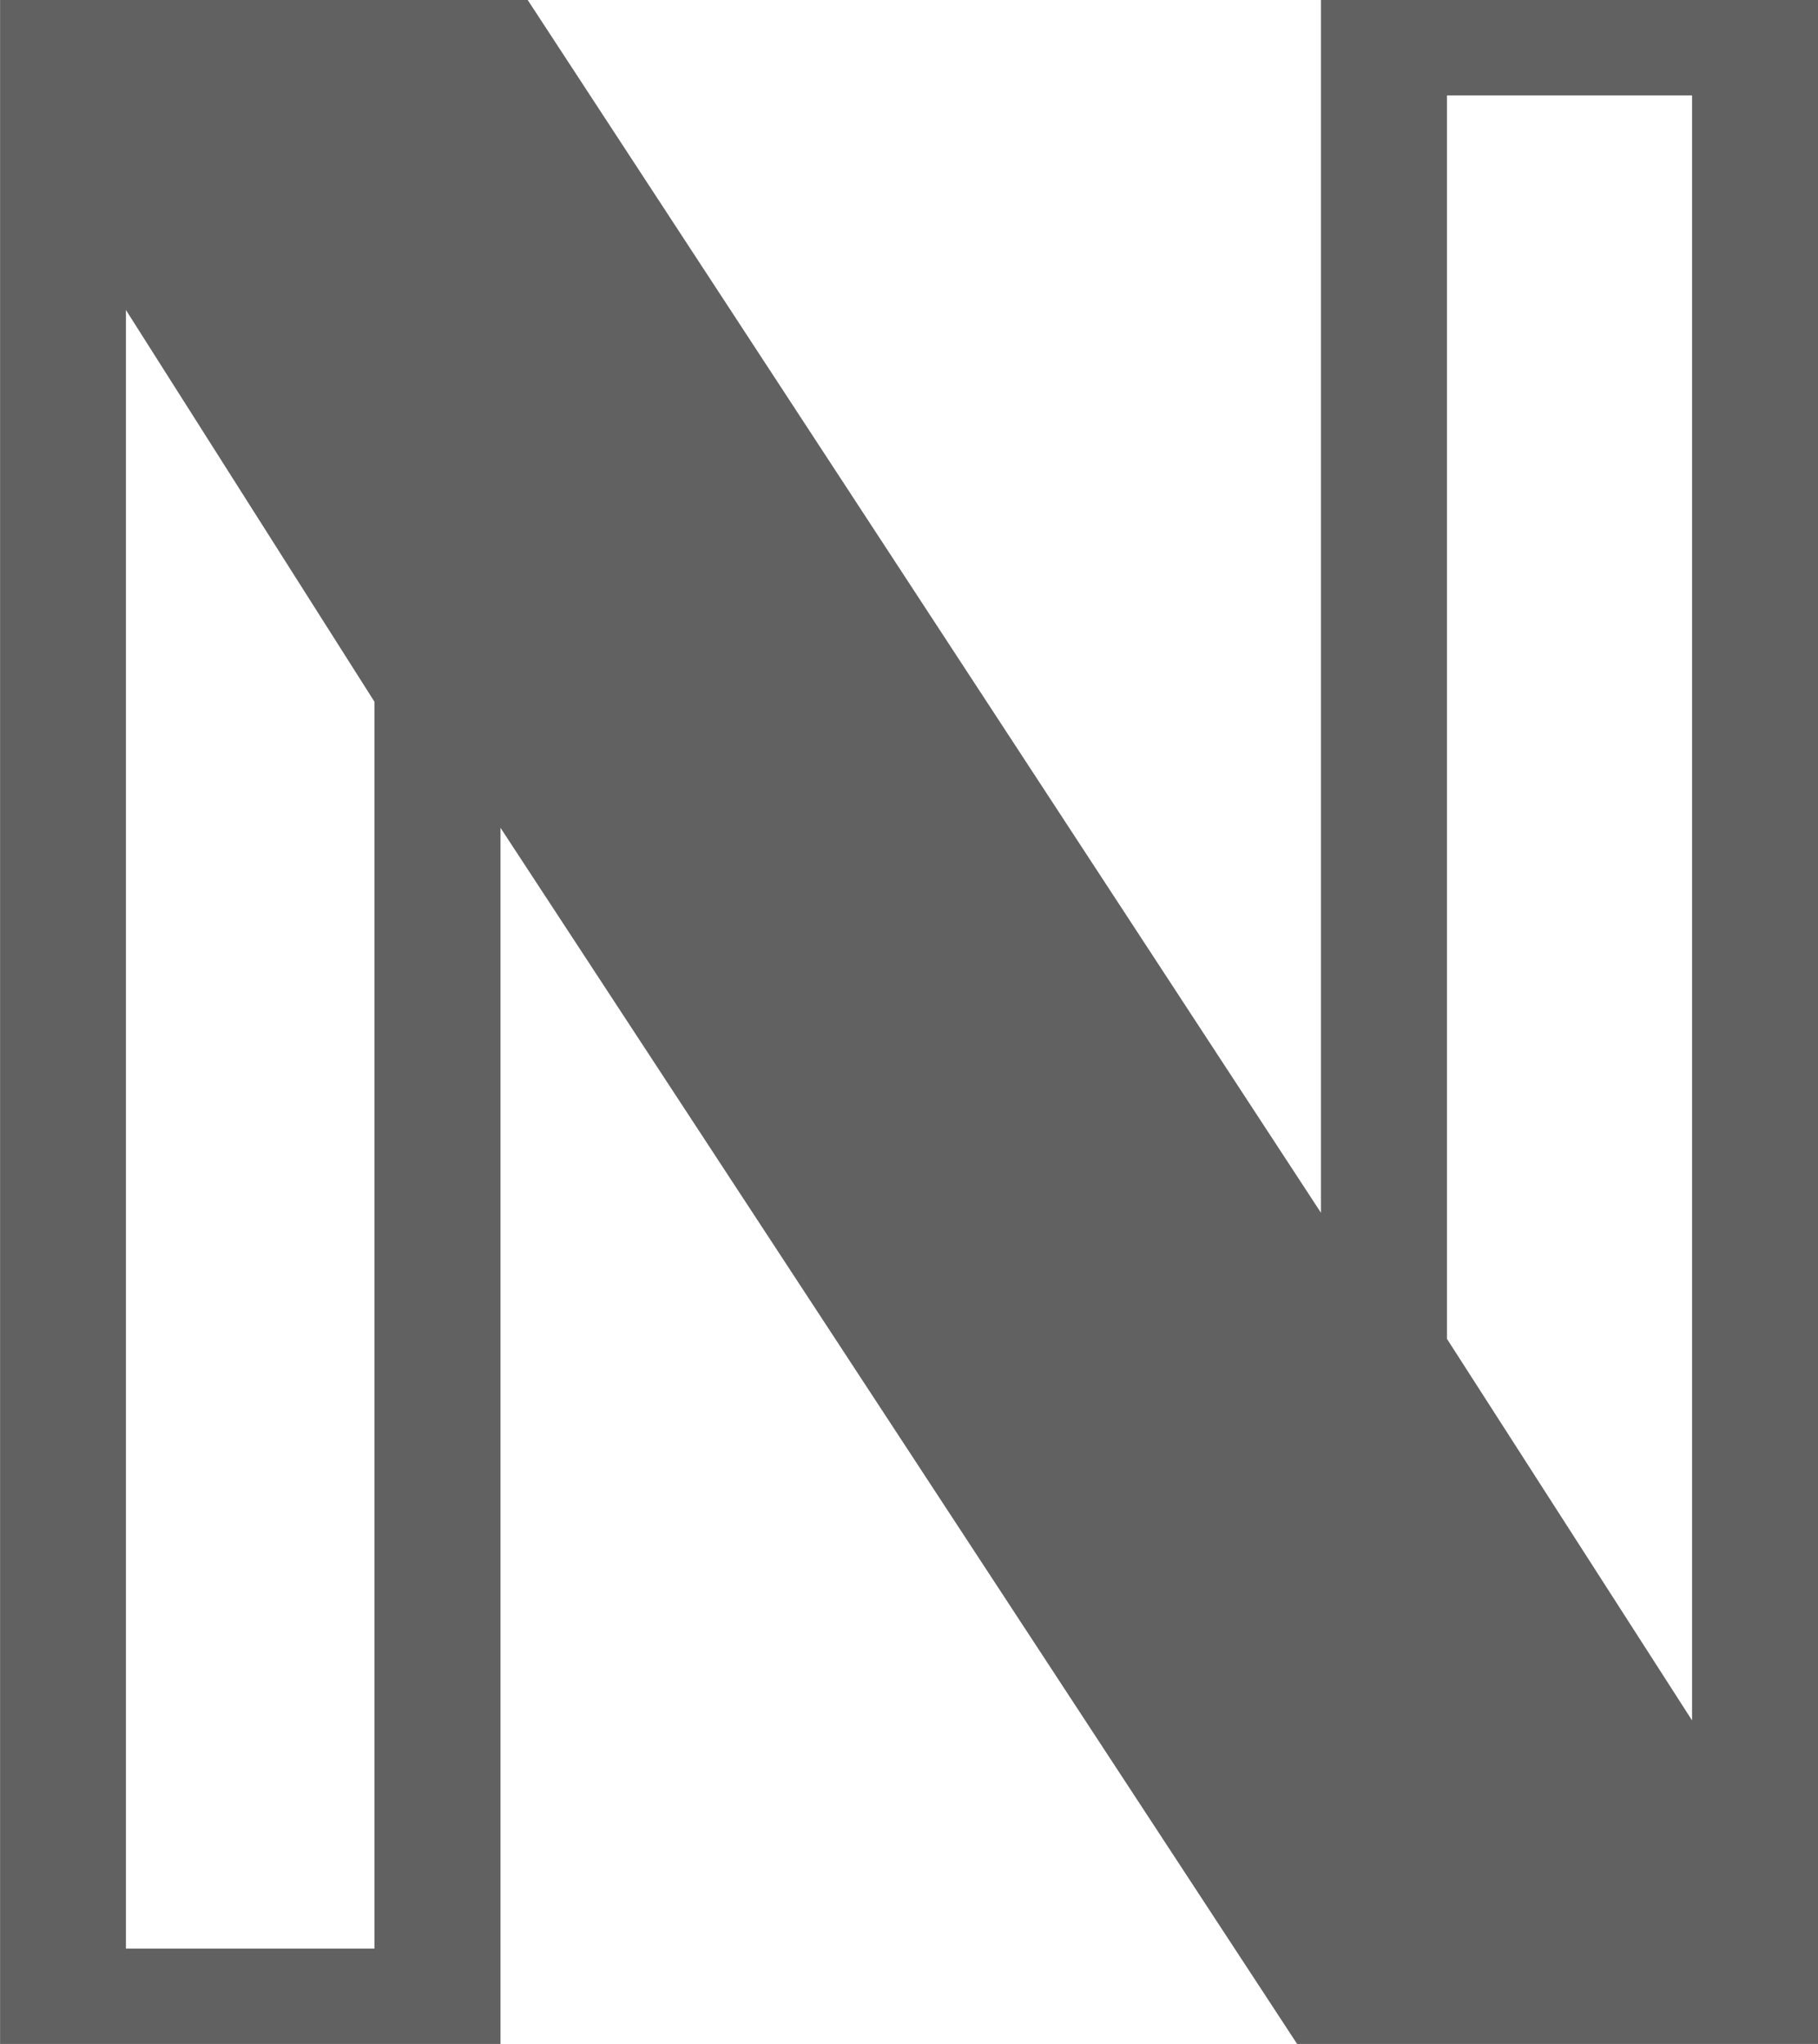 <svg xmlns="http://www.w3.org/2000/svg" id="Capa_1" data-name="Capa 1" version="1.1" viewBox="161.35 270.02 268.65 301.85">
  <defs>
    <style>
      .cls-1 {
        fill: #616161;
        stroke-width: 0px;
      }
    </style>
  </defs>
  <path class="cls-1" d="M161.35,270.02h77.98l117.22,179.1v-179.1h73.45v301.85h-76.97l-117.72-179.6v179.6h-73.95v-301.85ZM216.69,557.79v-184.13l-36.73-57.86v241.99h36.73ZM411.39,524.08v-239.97h-36.22v183.63l36.22,56.35Z"/>
</svg>